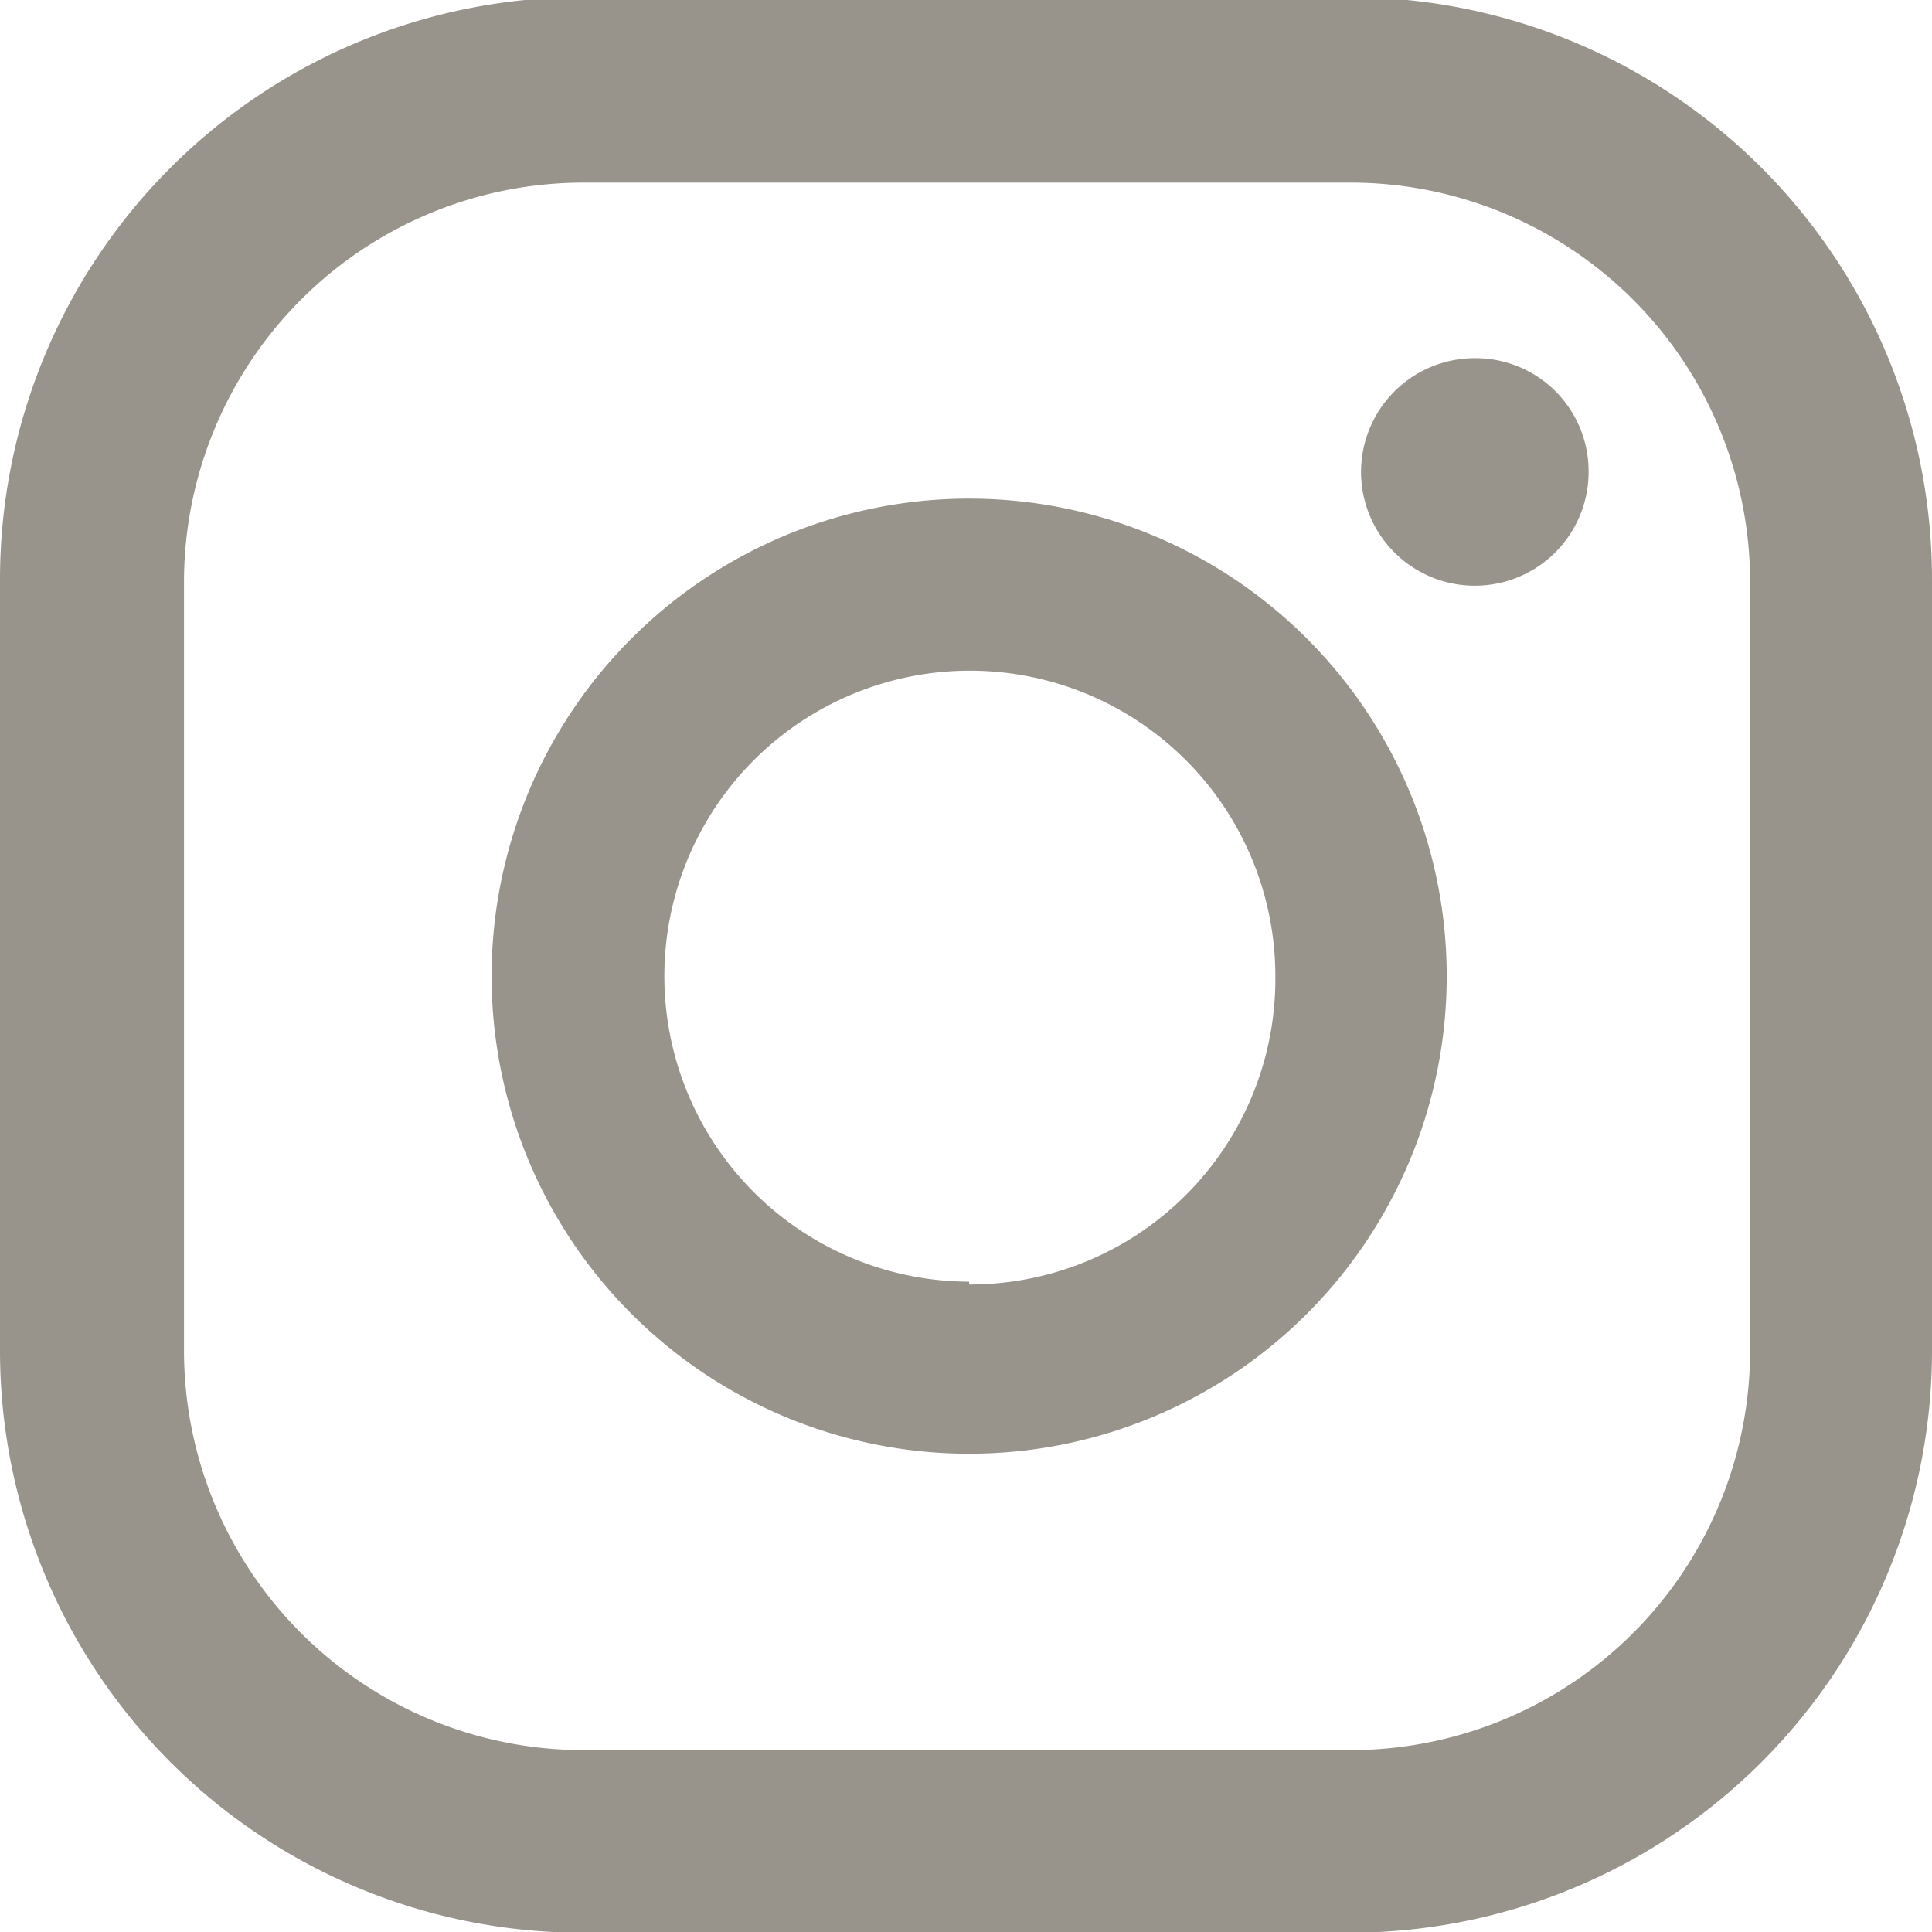 <svg id="Ebene_1" data-name="Ebene 1" xmlns="http://www.w3.org/2000/svg" viewBox="0 0 27.51 27.51"><defs><style>.cls-1{fill:#98938b;}</style></defs><path class="cls-1" d="M47.37,29A1.62,1.62,0,1,0,49,30.59,1.61,1.61,0,0,0,47.37,29ZM40.18,31a6.8,6.8,0,1,0,6.8,6.8A6.8,6.8,0,0,0,40.18,31Zm0,11.15a4.35,4.35,0,1,1,4.36-4.35A4.35,4.35,0,0,1,40.18,42.19Zm13.71-10a8.29,8.29,0,0,0-8.28-8.29H34.67a8.29,8.29,0,0,0-8.29,8.29V43.13a8.29,8.29,0,0,0,8.29,8.29H45.61a8.29,8.29,0,0,0,8.28-8.29ZM51.3,43.13a5.69,5.69,0,0,1-5.69,5.69H34.67A5.69,5.69,0,0,1,29,43.13V32.19a5.69,5.69,0,0,1,5.69-5.69H45.61a5.69,5.69,0,0,1,5.69,5.69Z" transform="translate(-26.38 -23.9)"/></svg>